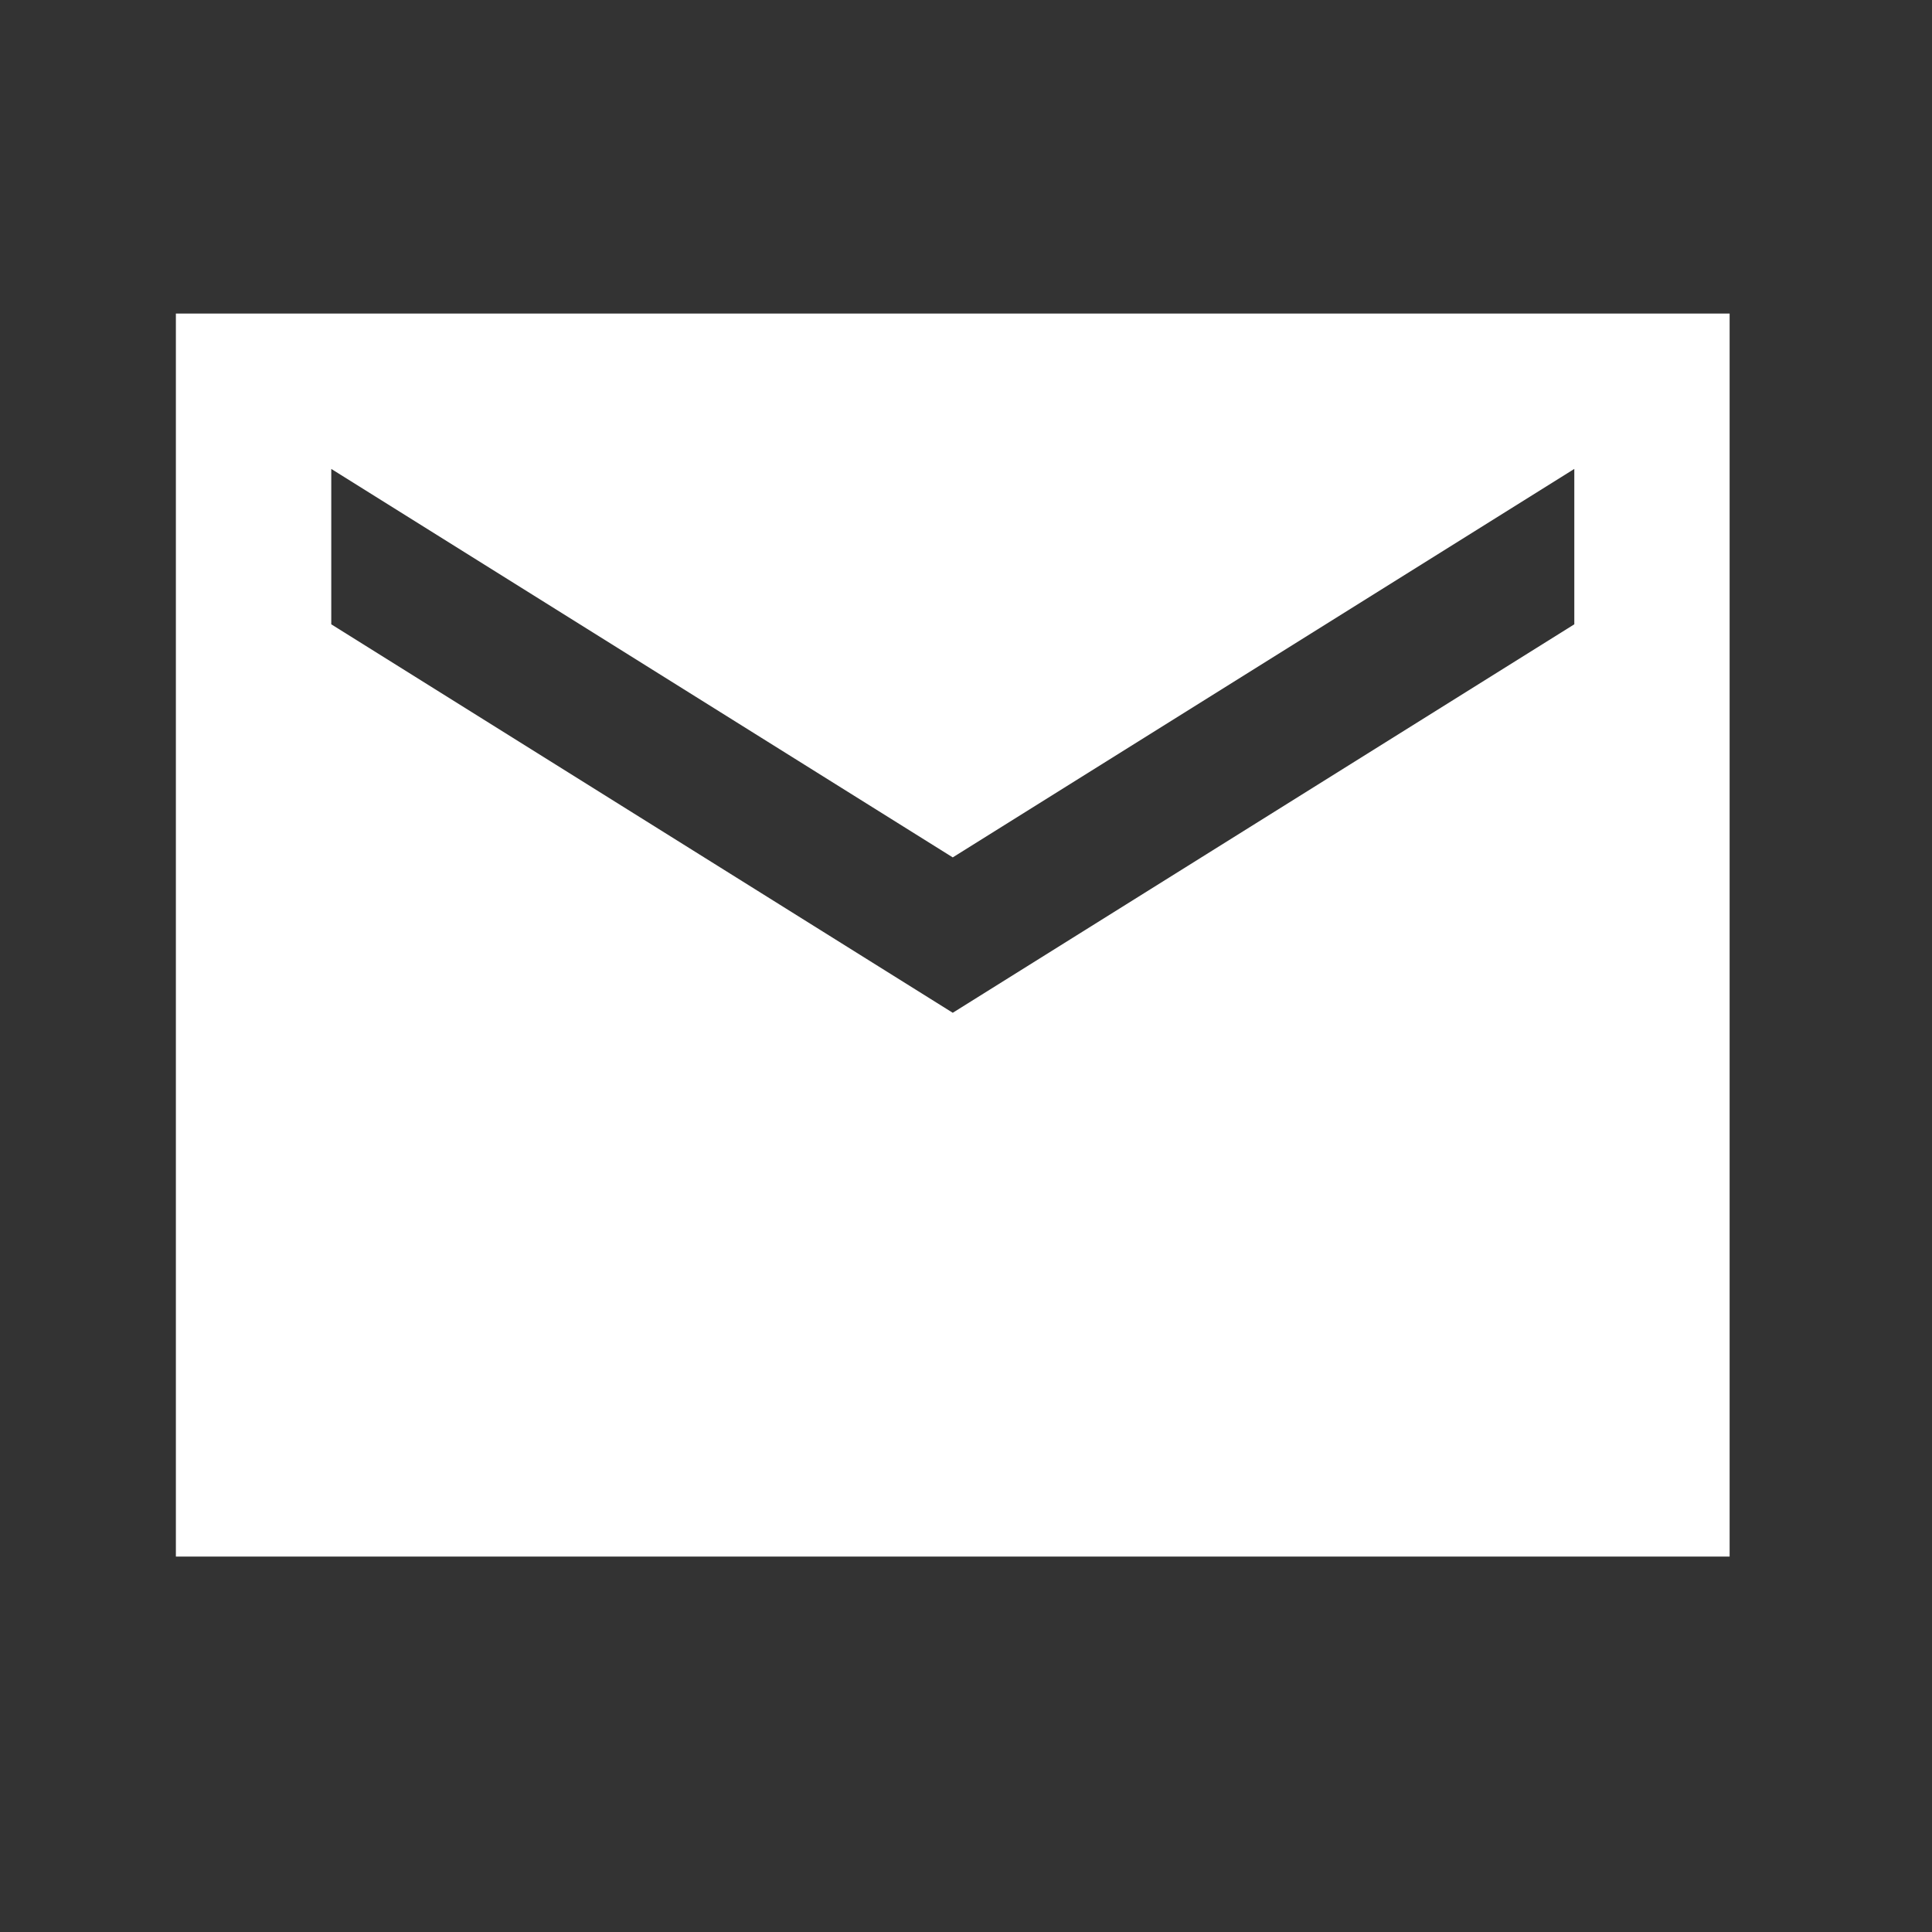 <svg width="28" height="28" viewBox="0 0 28 28" fill="none" xmlns="http://www.w3.org/2000/svg">
<rect x="0" y="0" width="28" height="28" fill="#333333" stroke="none"/>
<path d="M25.067 4.544H2.549V22.559H25.067V4.544ZM22.816 9.048L13.808 14.678L4.801 9.048V6.796L13.808 12.426L22.816 6.796V9.048Z" fill="white"/>
</svg>
